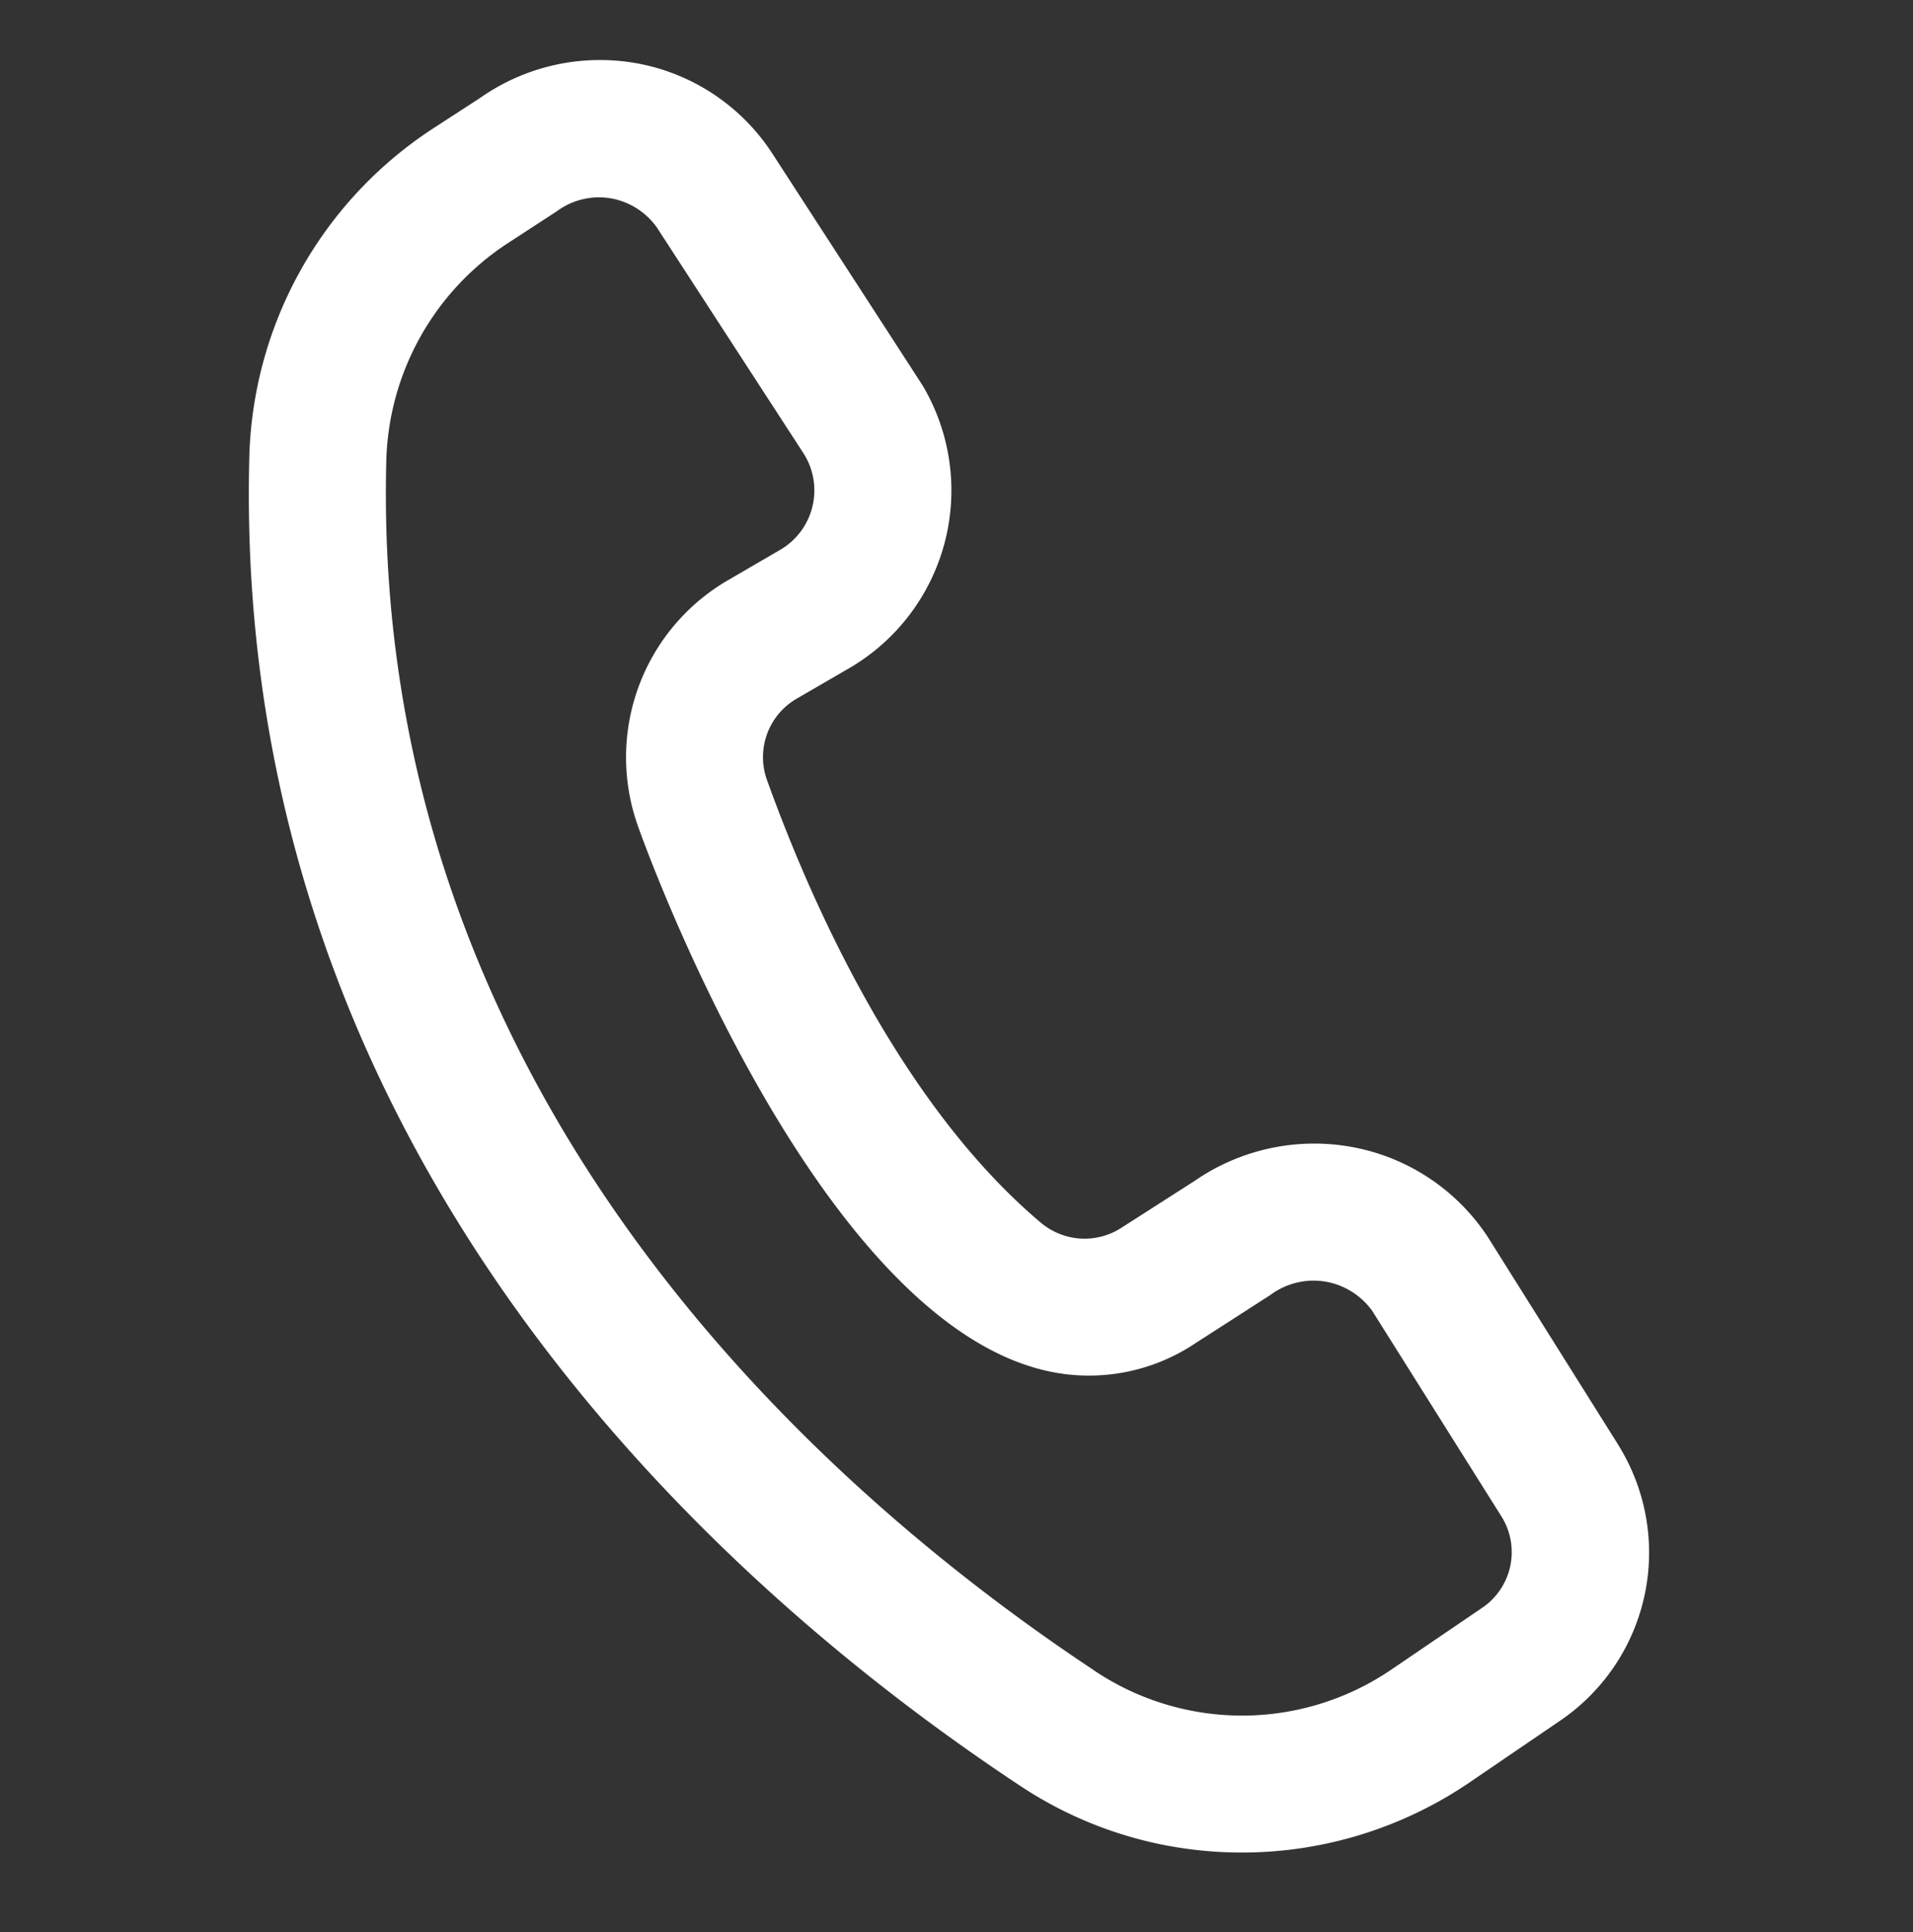 <svg xmlns="http://www.w3.org/2000/svg" xmlns:xlink="http://www.w3.org/1999/xlink" width="42.027" height="42.45" viewBox="0 0 42.027 42.45">
  <rect x="0" y="0" width="42.027" height="42.45" fill="#333333" stroke="none"/>
  <defs>
    <clipPath id="clip-path">
      <rect id="長方形_2108" data-name="長方形 2108" width="35.338" height="35.887" fill="#fff"/>
    </clipPath>
  </defs>
  <g id="グループ_19" data-name="グループ 19" transform="matrix(0.978, 0.208, -0.208, 0.978, 7.461, 0)">
    <g id="グループ_18" data-name="グループ 18" transform="translate(0 0)" clip-path="url(#clip-path)">
      <path id="パス_40" data-name="パス 40" d="M34.055,25.179l-3.718-3.834a4.551,4.551,0,0,0-3.219-1.322,4.621,4.621,0,0,0-3.346,1.451l-1.363,1.346a1.486,1.486,0,0,1-1.048.43,1.5,1.5,0,0,1-.722-.187c-3.634-1.952-6.5-6.01-7.89-8.254a1.484,1.484,0,0,1,.269-1.883l1.006-.91a4.521,4.521,0,0,0,.283-6.379C14.3,5.626,9.979,1.3,9.979,1.3A4.51,4.51,0,0,0,6.8,0,4.58,4.58,0,0,0,3.466,1.464l-.872.872A8.9,8.9,0,0,0,.155,10.271c2.826,15.1,15.375,22.138,22.6,24.987a8.781,8.781,0,0,0,3.27.629,8.893,8.893,0,0,0,6.4-2.736l1.65-1.726a4.467,4.467,0,0,0-.021-6.245M23.864,32.458C17.215,29.836,5.675,23.4,3.114,9.714A5.894,5.894,0,0,1,4.722,4.462l.91-.912A1.558,1.558,0,0,1,6.8,3.022a1.581,1.581,0,0,1,1.054.413l4.192,4.192A1.512,1.512,0,0,1,12,9.787l-1,.907a4.5,4.5,0,0,0-.816,5.691c.059.1,6.014,9.847,11.335,9.847a4.2,4.2,0,0,0,3.008-1.269l1.4-1.389a1.586,1.586,0,0,1,1.189-.536,1.6,1.6,0,0,1,1.07.418l3.71,3.821a1.477,1.477,0,0,1,0,2.066l-1.654,1.726a5.825,5.825,0,0,1-6.382,1.389" transform="translate(0 0)" fill="#fff"/>
    </g>
  </g>
</svg>
